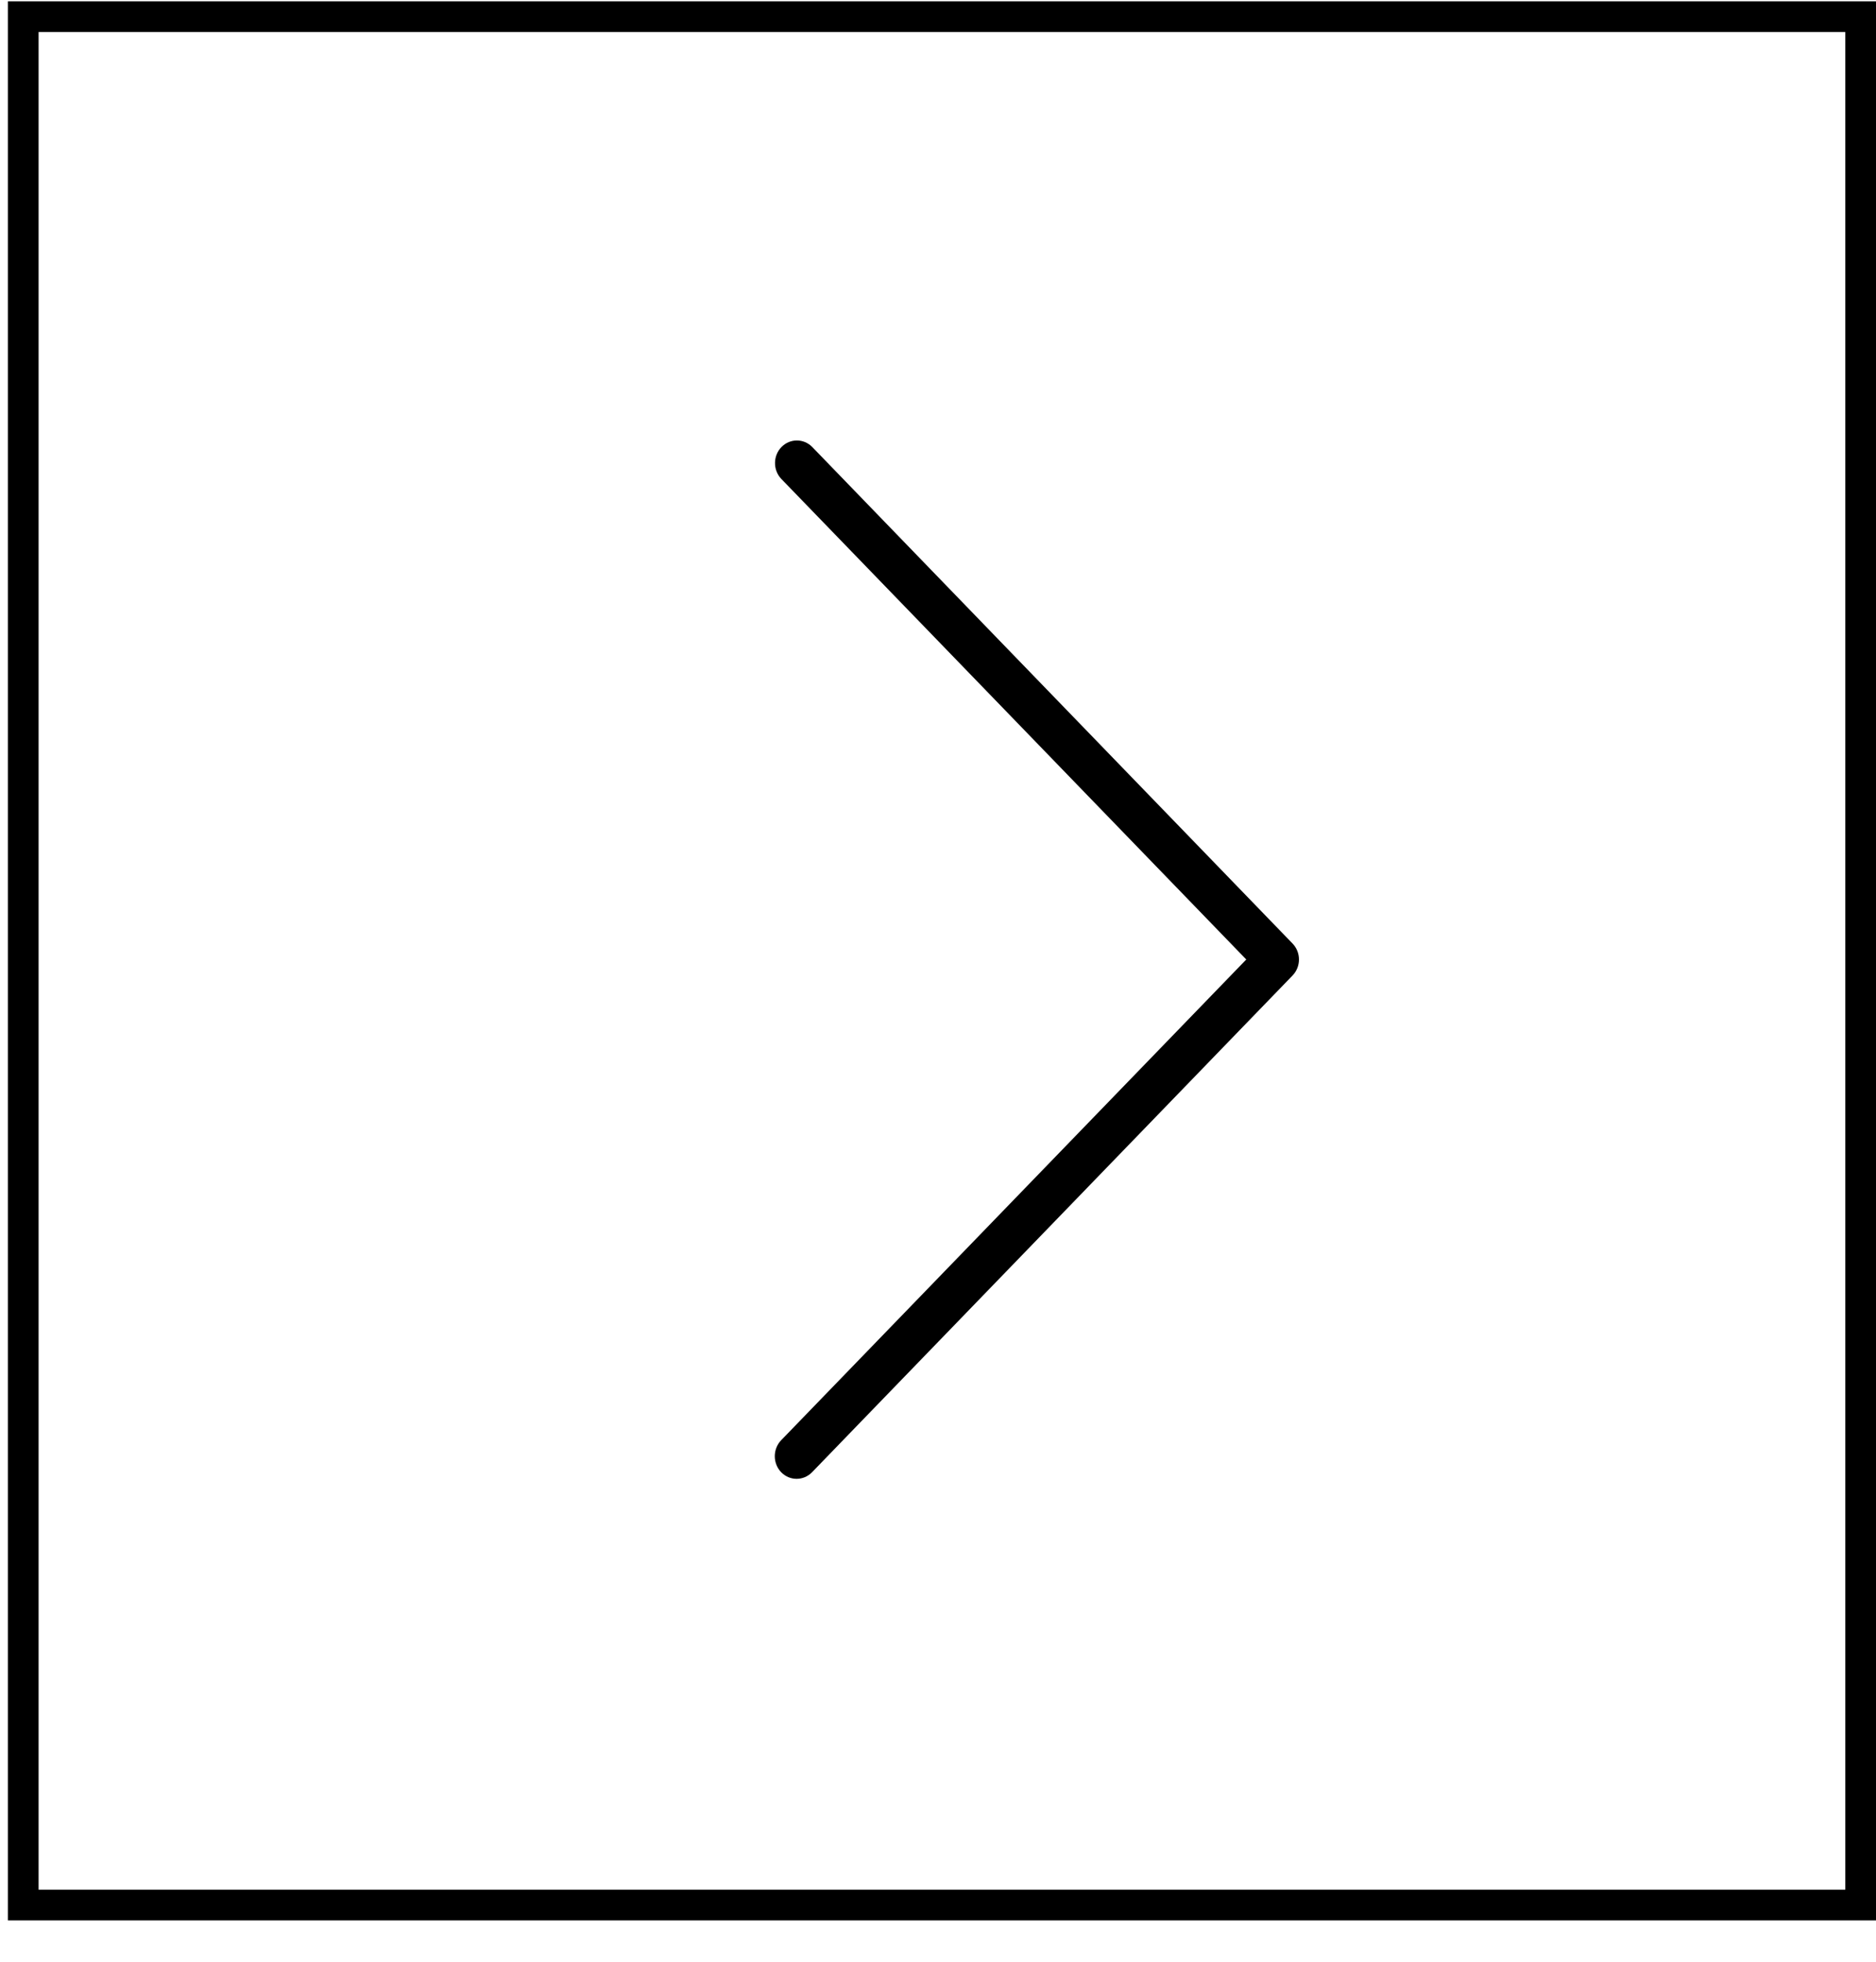 <?xml version="1.0" encoding="UTF-8"?>
<svg width="44px" height="46px" viewBox="0 0 44 46" version="1.1" xmlns="http://www.w3.org/2000/svg" xmlns:xlink="http://www.w3.org/1999/xlink">
    <!-- Generator: Sketch 60 (88103) - https://sketch.com -->
    <title>owl_arrow_right</title>
    <desc>Created with Sketch.</desc>
    <g id="Page-1" stroke="none" stroke-width="1" fill="none" fill-rule="evenodd">
        <g id="watch-docs-filmy-karta" transform="translate(-1122, -2128)">
            <g id="Group-17" transform="translate(0, 2076)">
                <g id="Group-6" transform="translate(64, 52)">
                    <g id="Group-9" transform="translate(2, 0.031)">
                        <g id="Group-9-Copy" transform="translate(1056, 22.5) rotate(-180) translate(-1056, -22.5) translate(1012, 0)">
                            <g id="owl_arrow_right">
                                <rect id="Rectangle-Copy" stroke="#000000" stroke-width="0.72" x="0.36" y="0.36" width="43.095" height="44.28"></rect>
                                <g id="001-up-arrow-copy-2" transform="translate(20.021, 22.252) rotate(-90) translate(-20.021, -22.252) translate(7.521, 15.752)" fill="#000000">
                                    <path d="M23.868,12.307 C23.728,12.307 23.593,12.254 23.493,12.158 L12.22,1.249 L0.947,12.158 C0.737,12.354 0.401,12.349 0.198,12.145 C4.96367199e-05,11.946 4.96367199e-05,11.632 0.198,11.433 L11.846,0.163 C12.053,-0.037 12.388,-0.037 12.595,0.163 L24.243,11.433 C24.45,11.634 24.449,11.958 24.242,12.158 C24.143,12.253 24.008,12.307 23.868,12.307 Z" id="Path"></path>
                                </g>
                            </g>
                        </g>
                    </g>
                </g>
            </g>
        </g>
    </g>
</svg>